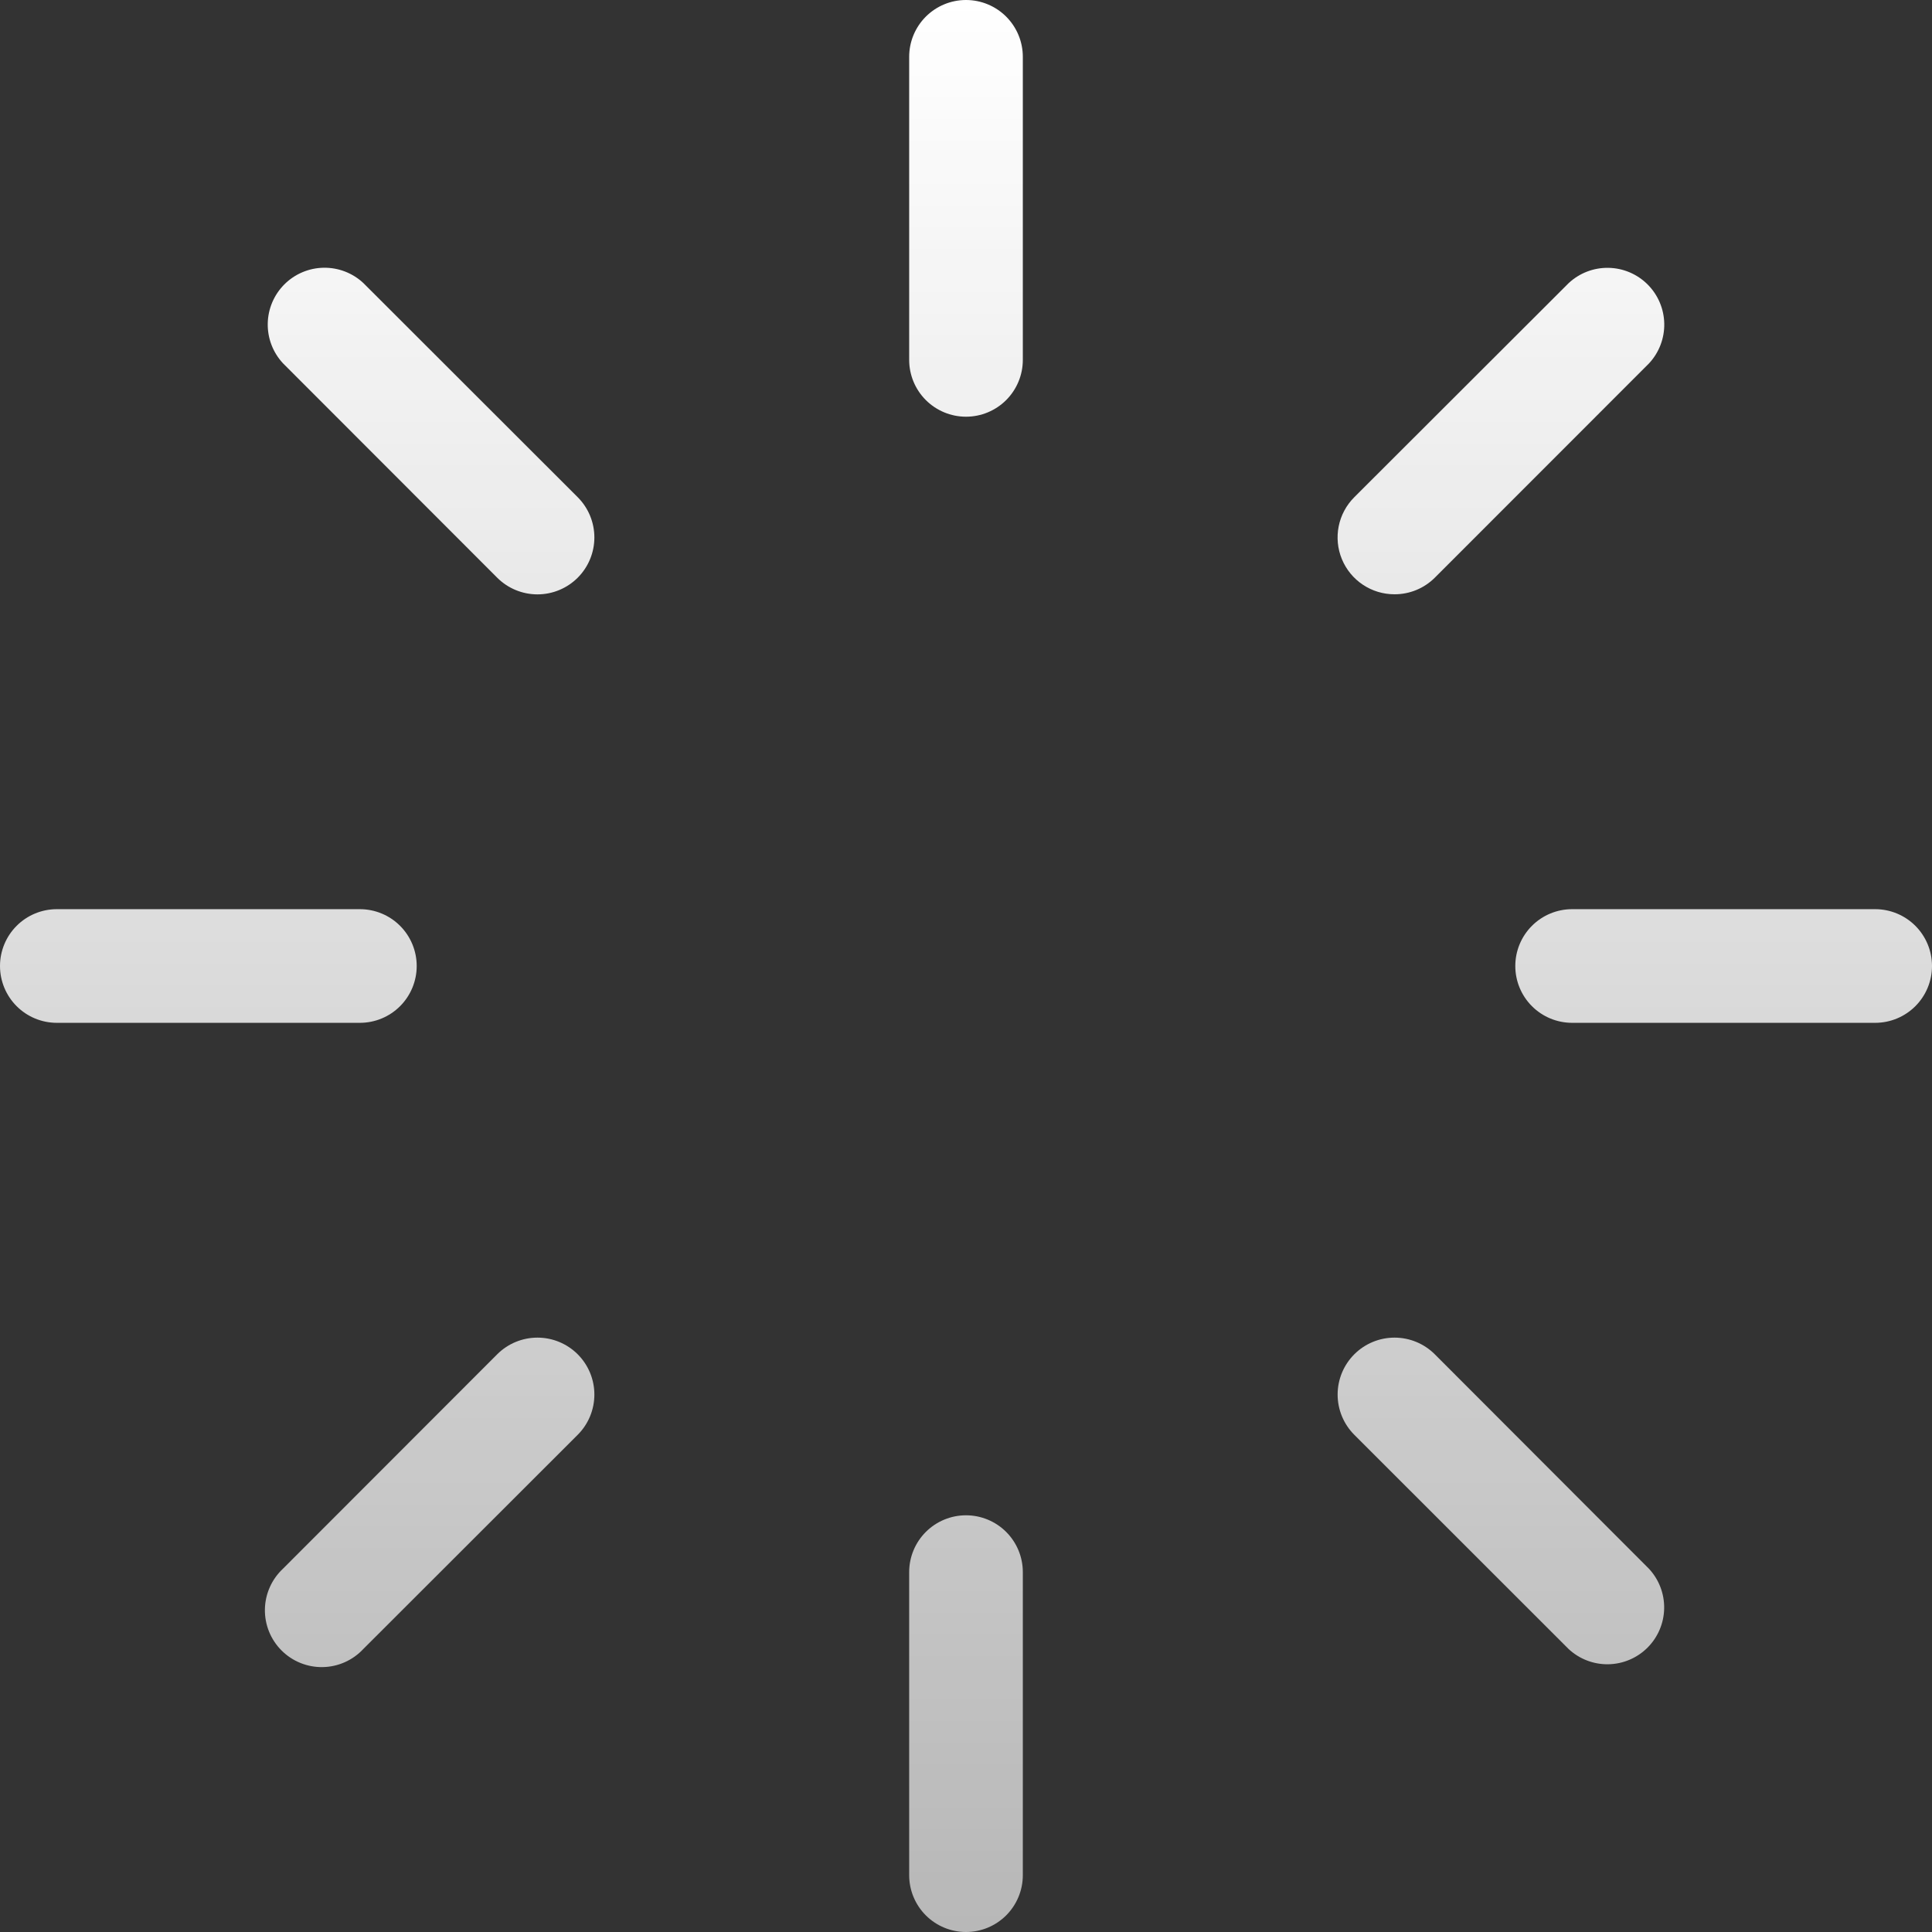 <svg width="204" height="204" viewBox="0 0 204 204" fill="none" xmlns="http://www.w3.org/2000/svg">
<rect x="0" y="0" width="204" height="204" fill="#333333" stroke="none"/>
<path d="M108 6V38C108 39.591 107.368 41.117 106.243 42.243C105.117 43.368 103.591 44 102 44C100.409 44 98.883 43.368 97.757 42.243C96.632 41.117 96 39.591 96 38V6C96 4.409 96.632 2.883 97.757 1.757C98.883 0.632 100.409 0 102 0C103.591 0 105.117 0.632 106.243 1.757C107.368 2.883 108 4.409 108 6ZM147.25 62.75C148.039 62.752 148.82 62.598 149.549 62.298C150.278 61.998 150.941 61.557 151.5 61L174.12 38.37C175.18 37.233 175.757 35.728 175.729 34.174C175.702 32.619 175.072 31.136 173.973 30.037C172.874 28.938 171.391 28.308 169.836 28.281C168.282 28.253 166.777 28.83 165.64 29.89L143 52.5C142.159 53.339 141.585 54.408 141.352 55.573C141.119 56.738 141.237 57.946 141.691 59.044C142.145 60.141 142.915 61.08 143.903 61.739C144.891 62.399 146.052 62.751 147.24 62.75H147.25ZM198 96H166C164.409 96 162.883 96.632 161.757 97.757C160.632 98.883 160 100.409 160 102C160 103.591 160.632 105.117 161.757 106.243C162.883 107.368 164.409 108 166 108H198C199.591 108 201.117 107.368 202.243 106.243C203.368 105.117 204 103.591 204 102C204 100.409 203.368 98.883 202.243 97.757C201.117 96.632 199.591 96 198 96ZM151.5 143C150.373 141.873 148.844 141.24 147.25 141.24C145.656 141.24 144.127 141.873 143 143C141.873 144.127 141.24 145.656 141.24 147.25C141.24 148.844 141.873 150.373 143 151.5L165.63 174.12C166.767 175.18 168.272 175.757 169.826 175.729C171.381 175.702 172.864 175.072 173.963 173.973C175.062 172.874 175.692 171.391 175.719 169.836C175.747 168.282 175.17 166.777 174.11 165.64L151.5 143ZM102 160C100.409 160 98.883 160.632 97.757 161.757C96.632 162.883 96 164.409 96 166V198C96 199.591 96.632 201.117 97.757 202.243C98.883 203.368 100.409 204 102 204C103.591 204 105.117 203.368 106.243 202.243C107.368 201.117 108 199.591 108 198V166C108 164.409 107.368 162.883 106.243 161.757C105.117 160.632 103.591 160 102 160ZM52.5 143L29.88 165.64C29.291 166.189 28.818 166.852 28.49 167.588C28.162 168.324 27.985 169.118 27.971 169.924C27.957 170.729 28.105 171.53 28.407 172.277C28.709 173.024 29.158 173.703 29.728 174.272C30.297 174.842 30.976 175.291 31.723 175.593C32.47 175.895 33.271 176.043 34.076 176.029C34.882 176.015 35.676 175.838 36.412 175.51C37.148 175.182 37.811 174.709 38.36 174.12L61 151.5C61.558 150.942 62.001 150.279 62.303 149.55C62.605 148.821 62.76 148.039 62.76 147.25C62.76 146.461 62.605 145.679 62.303 144.95C62.001 144.221 61.558 143.558 61 143C60.442 142.442 59.779 141.999 59.05 141.697C58.321 141.395 57.539 141.24 56.75 141.24C55.961 141.24 55.179 141.395 54.45 141.697C53.721 141.999 53.058 142.442 52.5 143ZM44 102C44 100.409 43.368 98.883 42.243 97.757C41.117 96.632 39.591 96 38 96H6C4.409 96 2.883 96.632 1.757 97.757C0.632 98.883 0 100.409 0 102C0 103.591 0.632 105.117 1.757 106.243C2.883 107.368 4.409 108 6 108H38C39.591 108 41.117 107.368 42.243 106.243C43.368 105.117 44 103.591 44 102ZM38.36 29.88C37.223 28.82 35.718 28.243 34.164 28.271C32.609 28.298 31.126 28.928 30.027 30.027C28.928 31.126 28.298 32.609 28.271 34.164C28.243 35.718 28.82 37.223 29.88 38.36L52.5 61C53.627 62.127 55.156 62.76 56.75 62.76C58.344 62.76 59.873 62.127 61 61C62.127 59.873 62.76 58.344 62.76 56.75C62.76 55.156 62.127 53.627 61 52.5L38.36 29.88Z" fill="url(#paint0_linear_44_68)"/>
<defs>
<linearGradient id="paint0_linear_44_68" x1="102" y1="0" x2="102" y2="204" gradientUnits="userSpaceOnUse">
<stop stop-color="white"/>
<stop offset="1" stop-color="white" stop-opacity="0.65"/>
</linearGradient>
</defs>
</svg>
